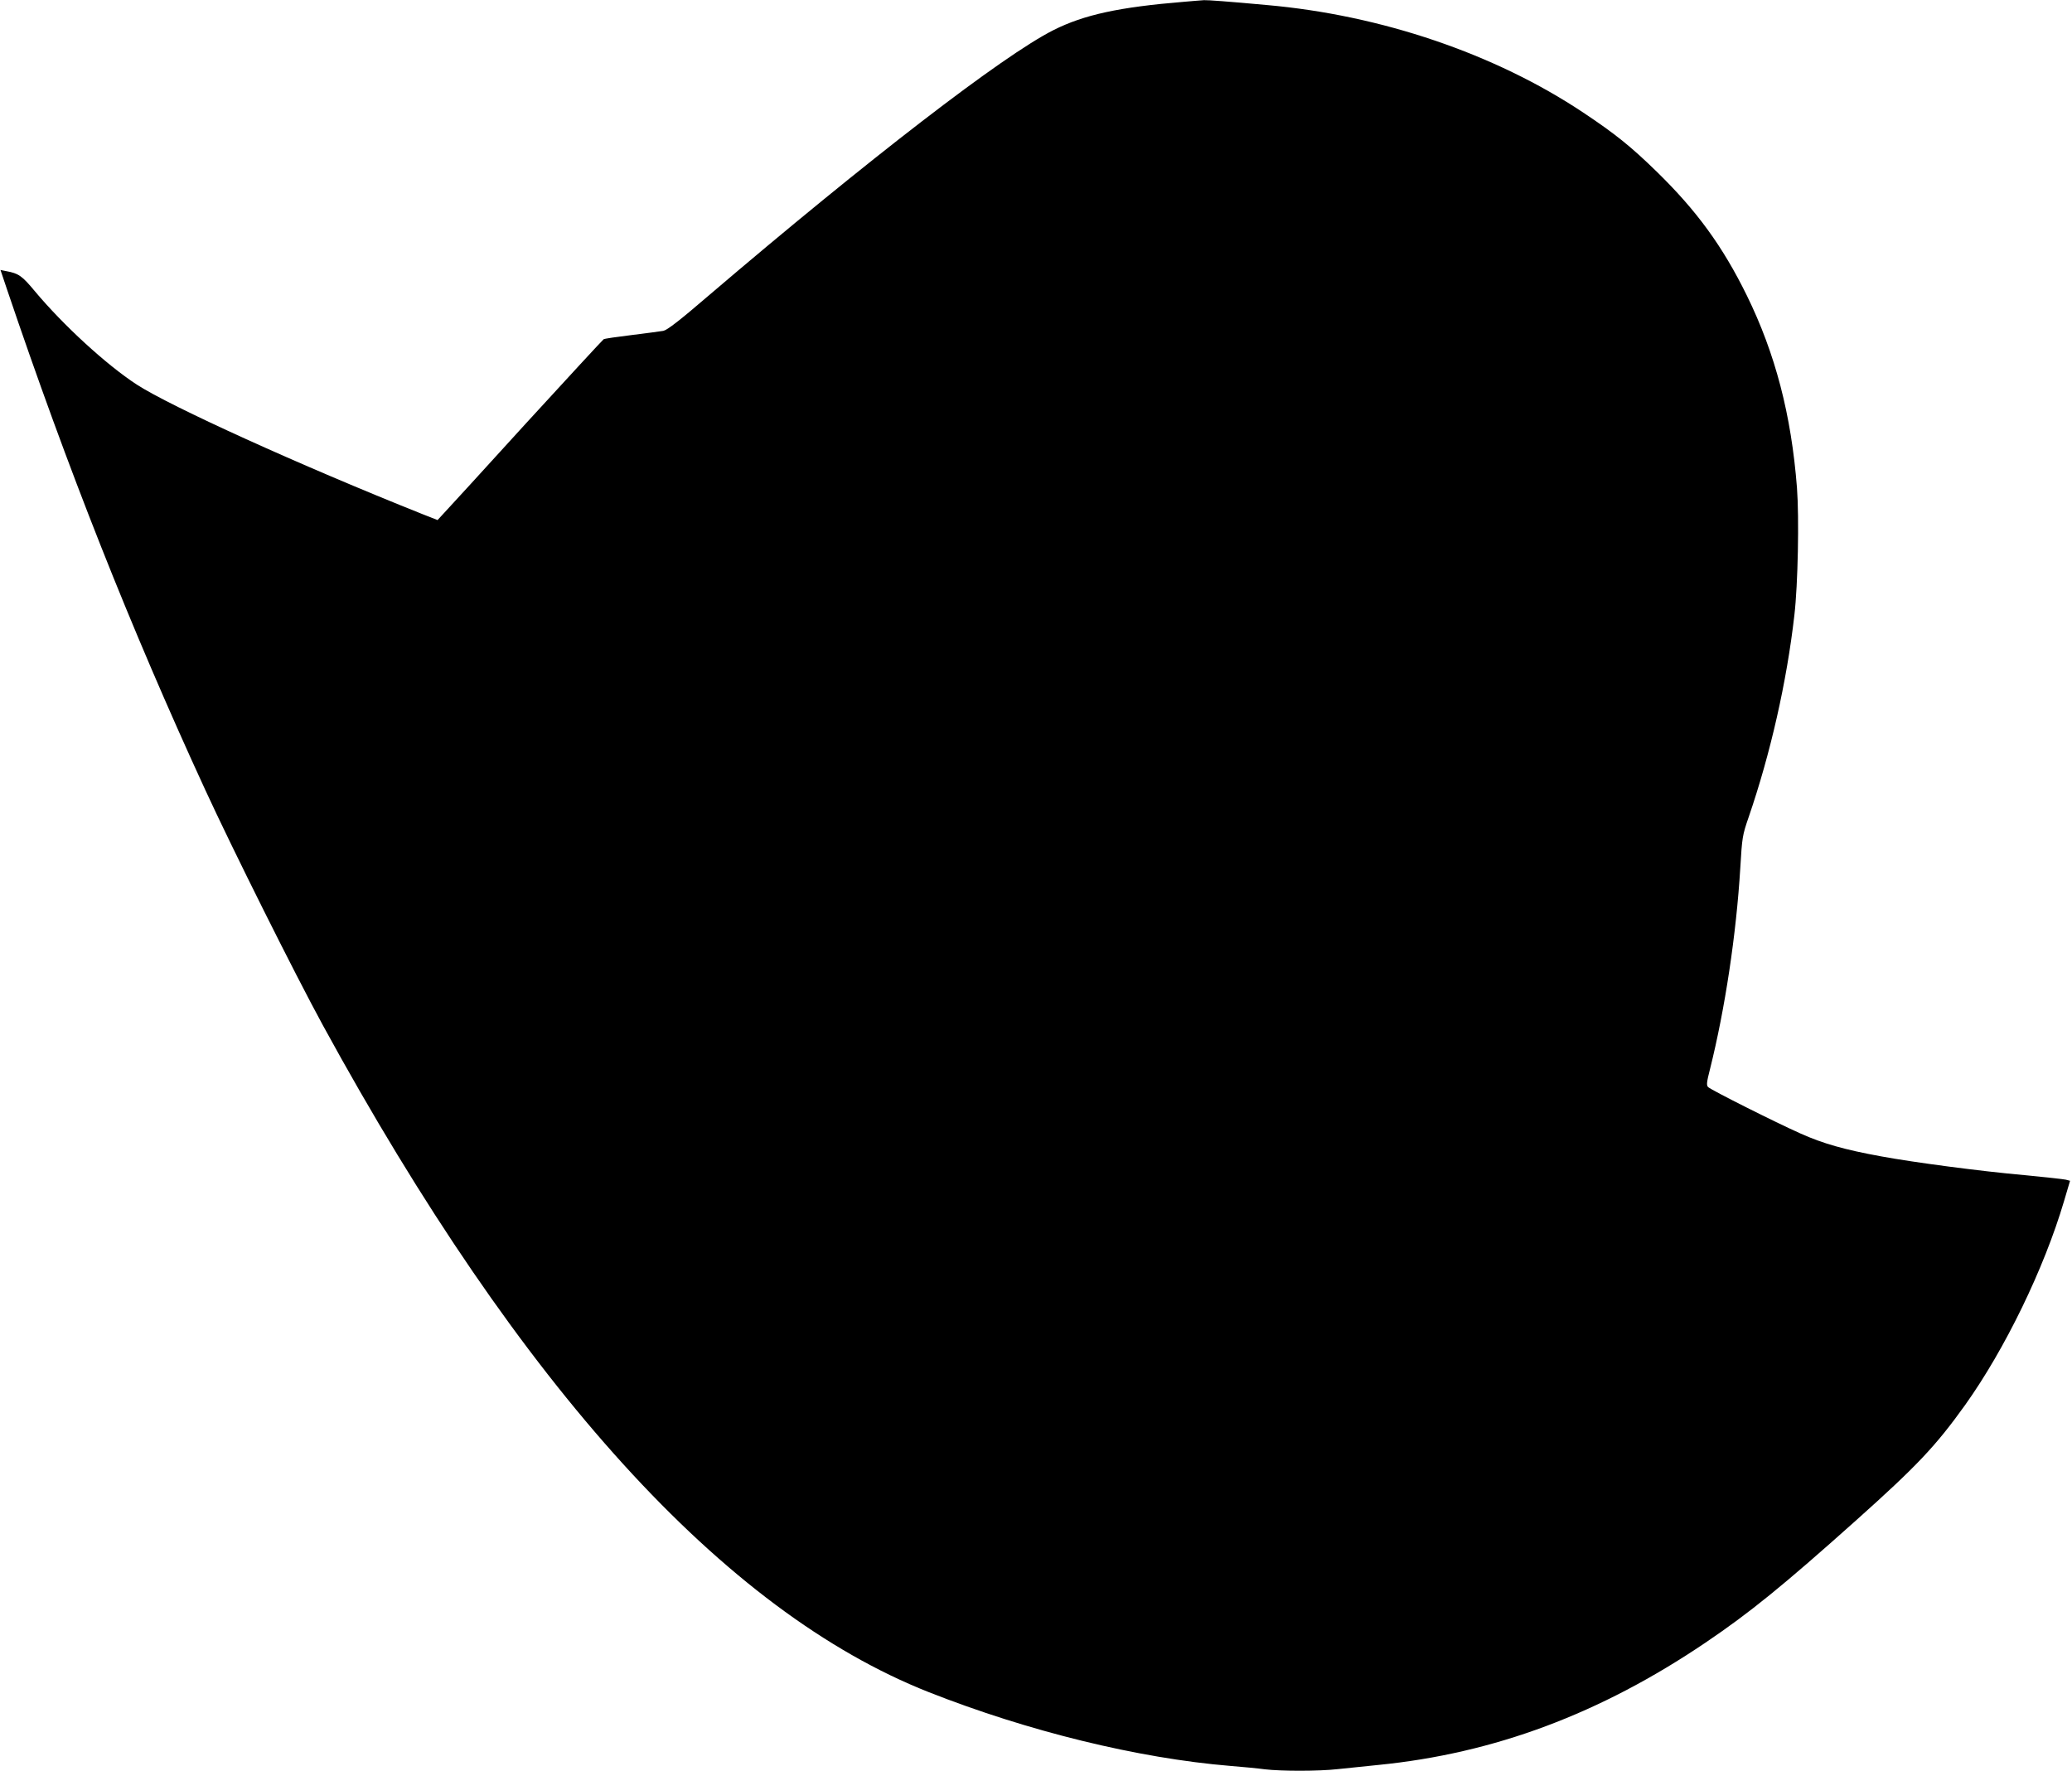 <?xml version="1.0" standalone="no"?>
<!DOCTYPE svg PUBLIC "-//W3C//DTD SVG 20010904//EN"
 "http://www.w3.org/TR/2001/REC-SVG-20010904/DTD/svg10.dtd">
<svg version="1.0" xmlns="http://www.w3.org/2000/svg"
 width="1280pt" height="1094pt" viewBox="0 0 1280 1094"
 preserveAspectRatio="xMidYMid meet">
<g transform="translate(0,1094) scale(0.1,-0.1)"
fill="#000000" stroke="none">
<path d="M7315 10929 c-402 -33 -618 -80 -807 -175 -312 -157 -1146 -800
-2129 -1639 -180 -155 -257 -214 -281 -219 -18 -3 -106 -15 -196 -26 -90 -11
-168 -22 -173 -26 -5 -3 -222 -238 -482 -522 -259 -285 -488 -535 -508 -556
l-36 -39 -94 37 c-759 303 -1558 666 -1764 800 -189 123 -455 368 -629 576
-79 95 -100 111 -178 125 l-35 7 40 -119 c376 -1112 763 -2090 1225 -3093 166
-361 555 -1140 727 -1455 1222 -2237 2479 -3620 3742 -4119 613 -242 1295
-409 1863 -456 74 -6 171 -15 214 -21 103 -12 332 -12 449 1 51 5 164 17 252
26 716 71 1372 317 2020 755 275 186 478 351 930 755 378 338 493 460 675 714
246 345 488 843 611 1260 l37 125 -27 7 c-14 3 -129 16 -256 28 -269 24 -679
78 -885 116 -225 41 -359 79 -497 141 -153 68 -553 269 -571 287 -11 11 -9 30
12 112 92 368 162 830 187 1244 11 186 13 200 51 310 135 393 236 837 283
1250 22 189 30 600 16 786 -35 452 -134 830 -310 1189 -150 305 -310 524 -557
765 -160 156 -256 233 -454 365 -545 363 -1249 602 -1955 664 -239 22 -364 31
-387 30 -13 -1 -68 -5 -123 -10z"/>
</g>
</svg>

